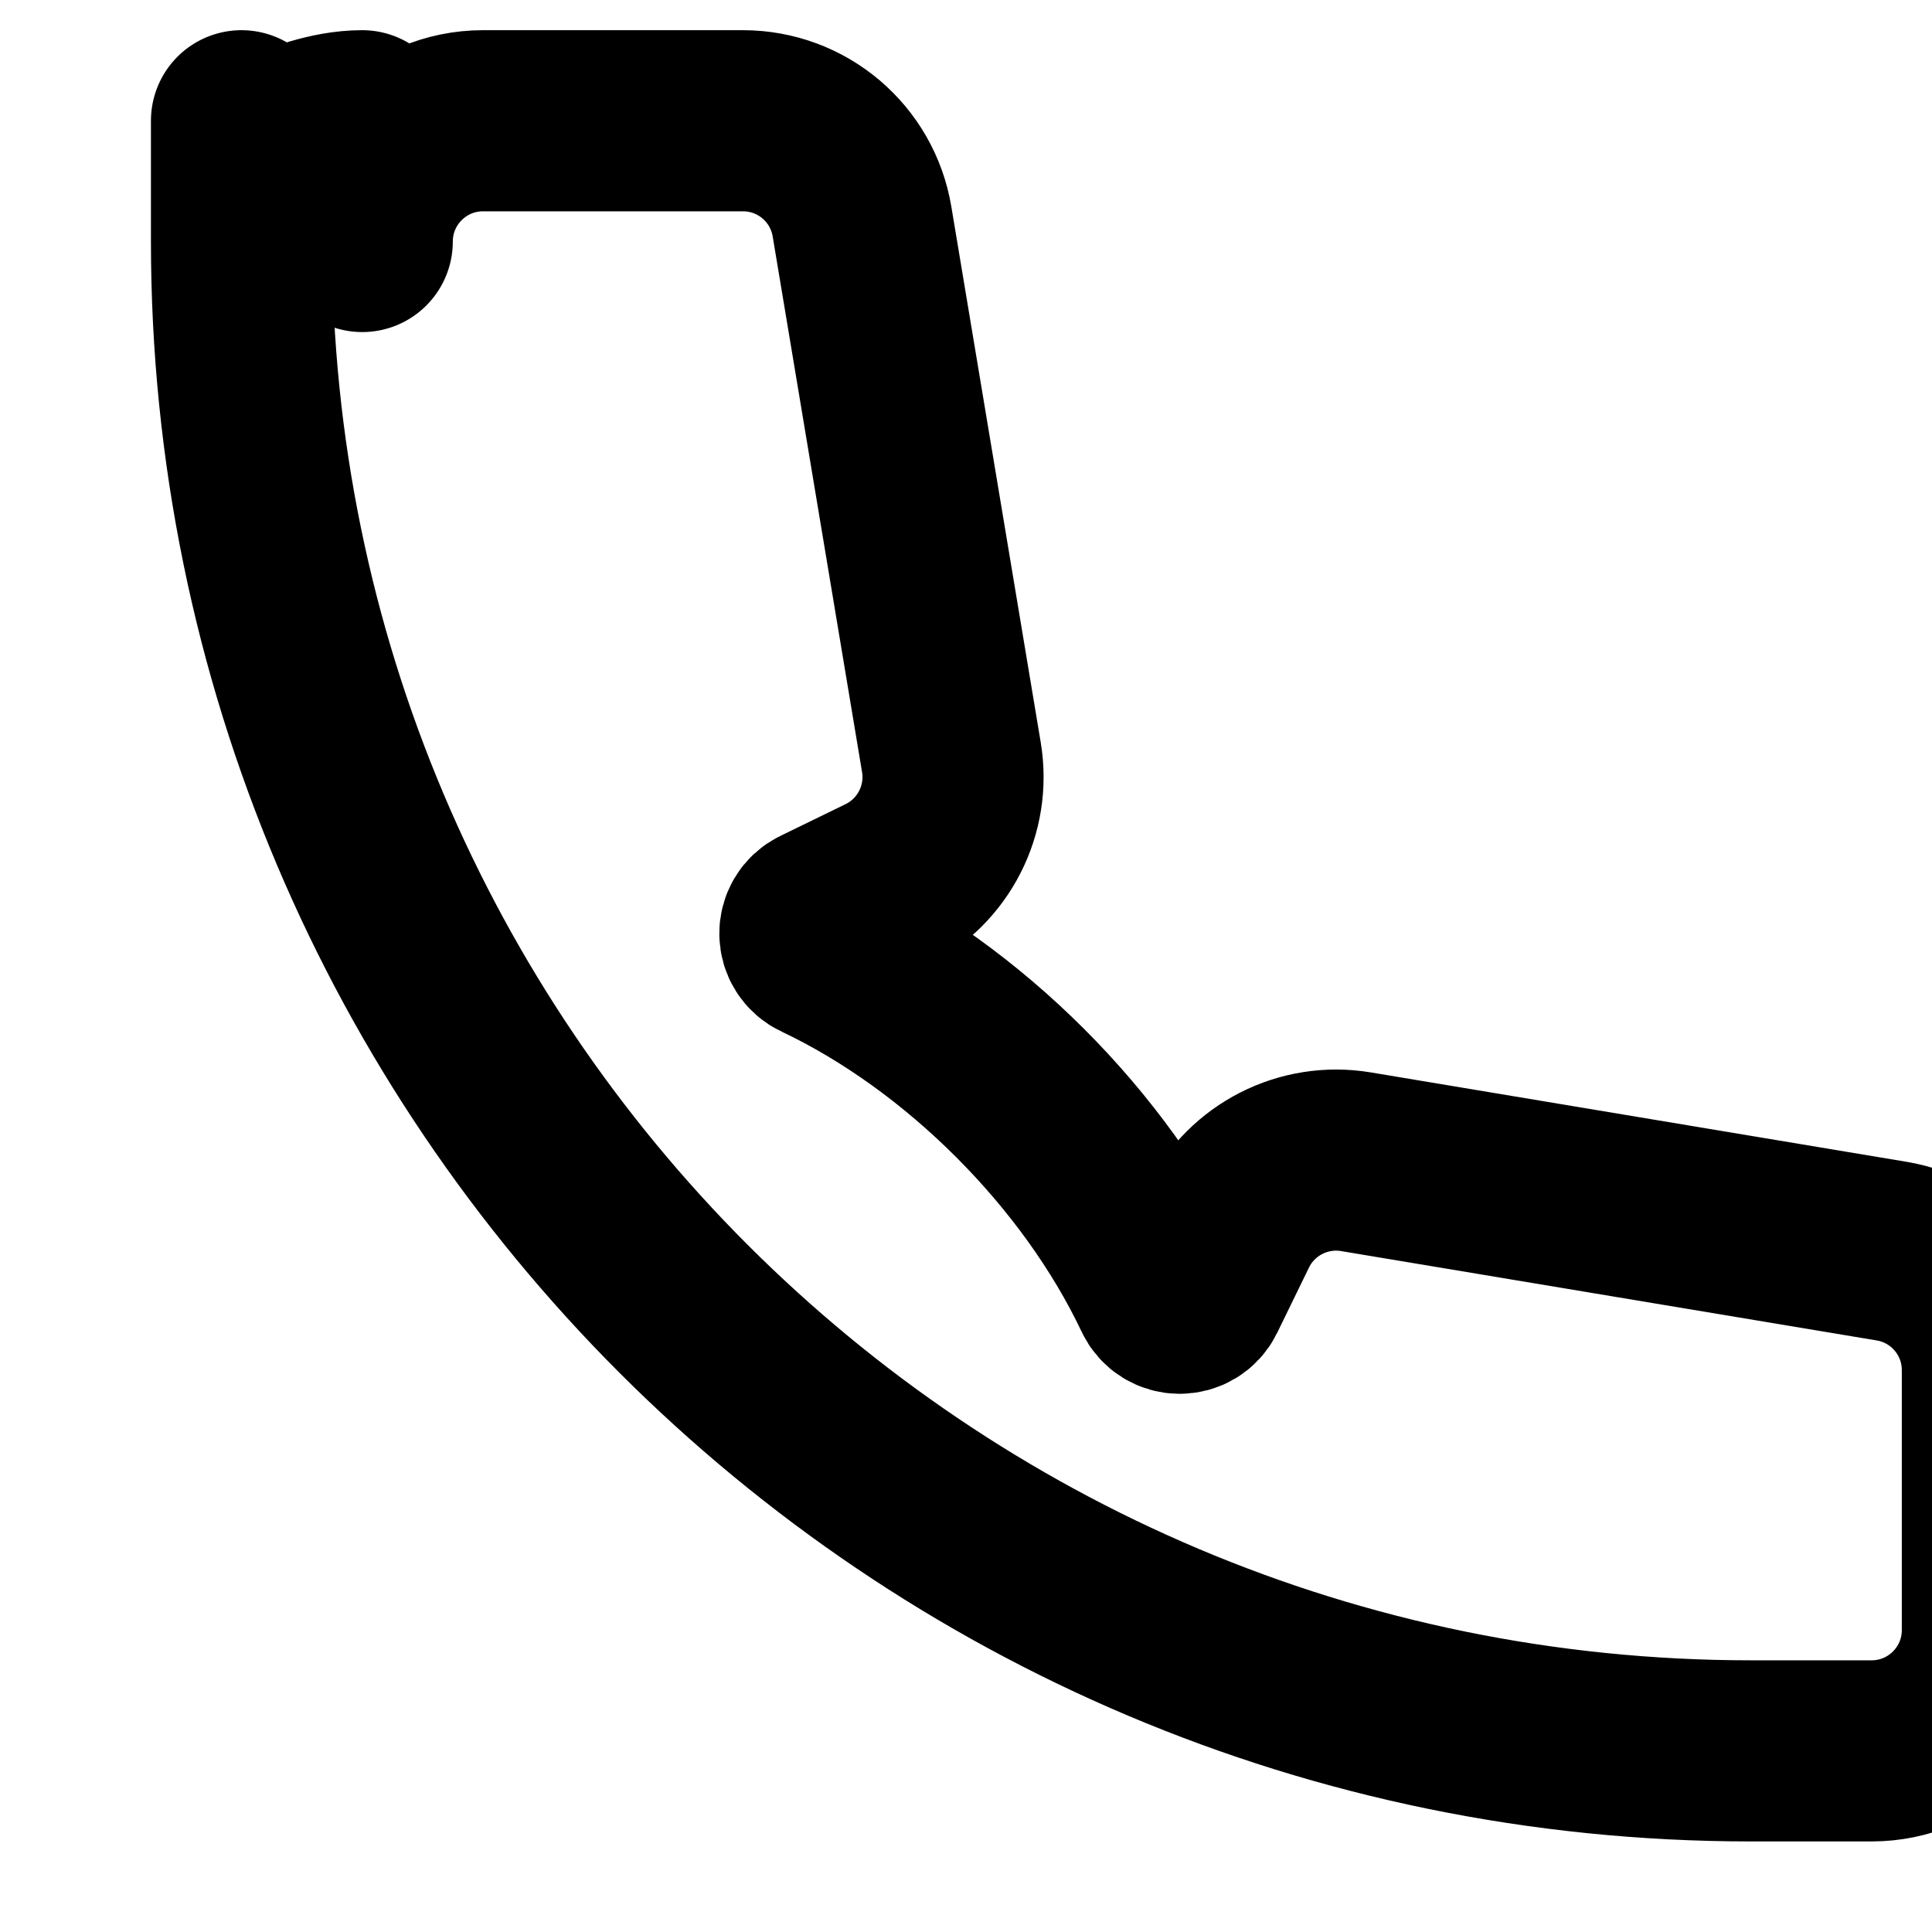 <svg width="16" height="16" viewBox="0 0 16 16" fill="none" xmlns="http://www.w3.org/2000/svg">
<path d="M3 2C3 1.448 3.448 1 4 1H6.153C6.642 1 7.059 1.353 7.139 1.836L7.879 6.271C7.951 6.705 7.732 7.134 7.339 7.33L6.791 7.597C6.678 7.652 6.679 7.813 6.795 7.866C7.979 8.427 9.073 9.521 9.634 10.705C9.687 10.821 9.848 10.822 9.903 10.709L10.17 10.161C10.366 9.768 10.796 9.549 11.229 9.621L15.664 10.361C16.147 10.441 16.5 10.858 16.5 11.347V13.5C16.5 14.052 16.052 14.5 15.5 14.5H14.5C7.596 14.5 2 8.904 2 2V1C2 1.448 2.448 1 3 1Z" stroke="currentColor" stroke-width="1.5" stroke-linecap="round" stroke-linejoin="round"/>
</svg>
